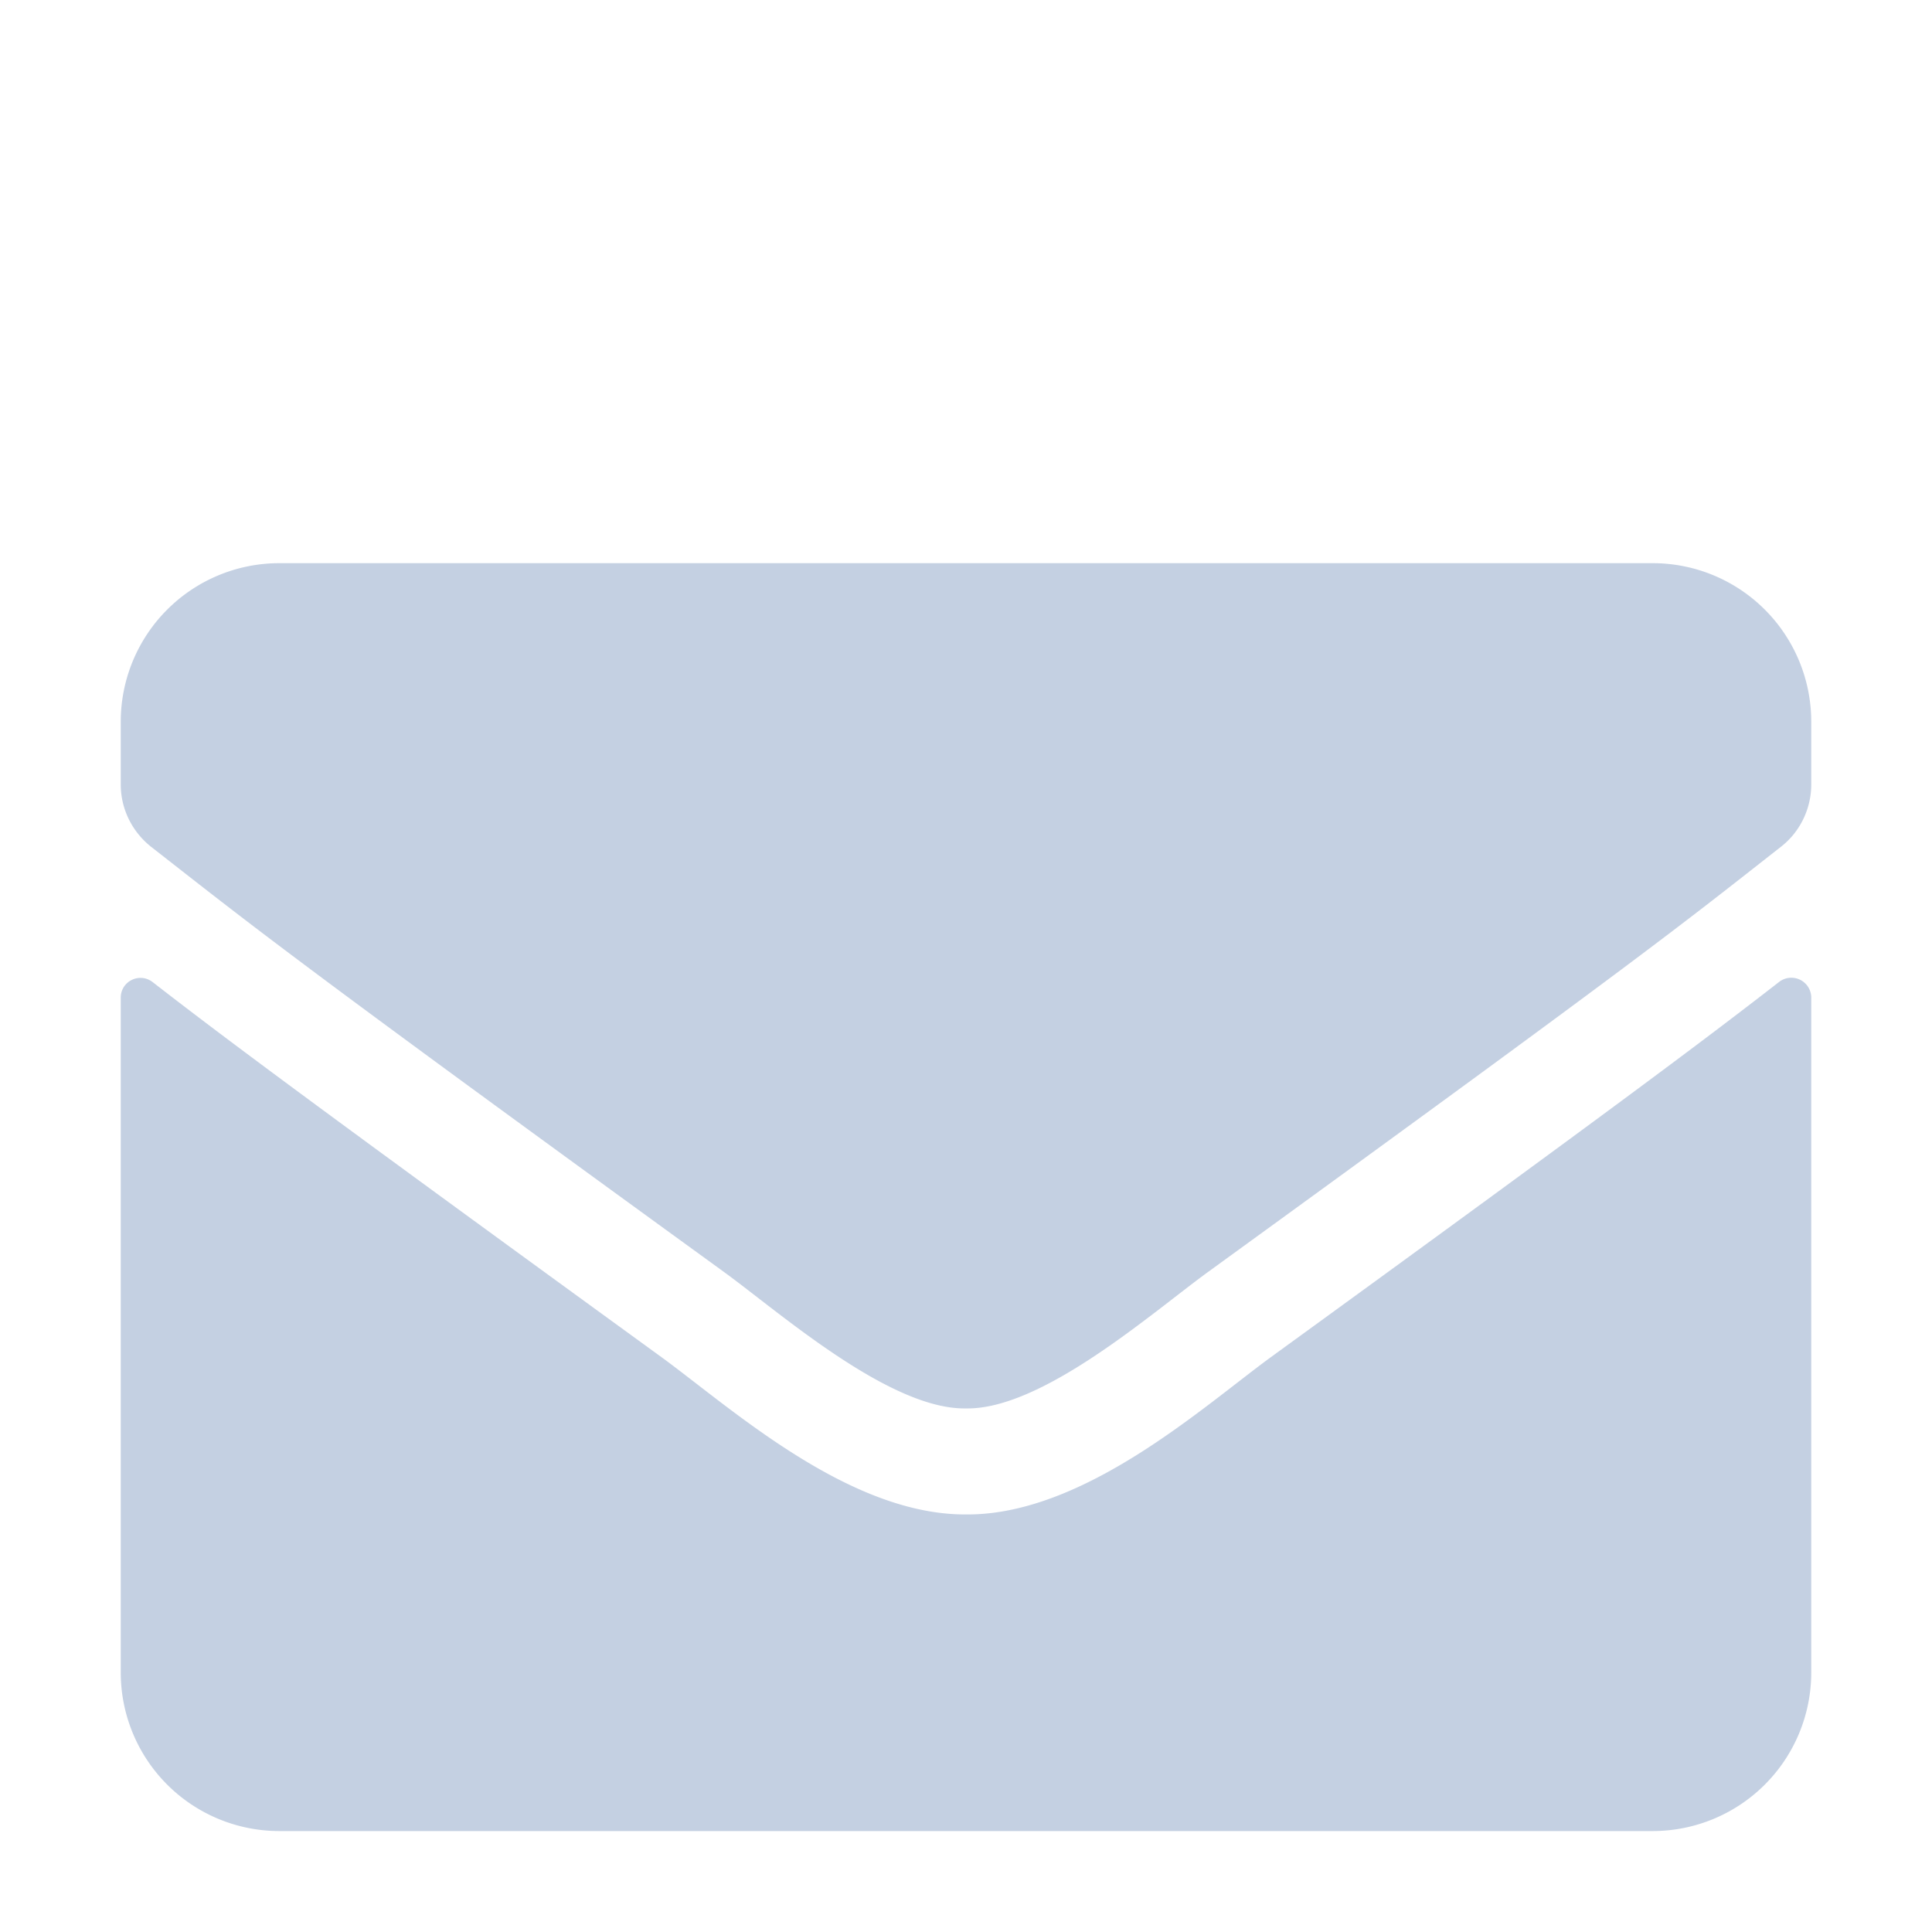 <svg width="32" height="32" fill="none" xmlns="http://www.w3.org/2000/svg">
    <g filter="url(#a)">
        <path d="M29.47 12.262a.33.33 0 0 1 .53.258v11.183a2.626 2.626 0 0 1-2.625 2.625H4.625A2.626 2.626 0 0 1 2 23.703V12.525c0-.273.312-.427.53-.257 1.225.951 2.85 2.16 8.428 6.212 1.154.843 3.1 2.614 5.042 2.604 1.952.016 3.938-1.794 5.048-2.604 5.578-4.052 7.197-5.266 8.422-6.218ZM16 19.328c1.269.022 3.095-1.597 4.014-2.264 7.257-5.266 7.81-5.726 9.483-7.038.317-.246.503-.63.503-1.034V7.953a2.626 2.626 0 0 0-2.625-2.625H4.625A2.626 2.626 0 0 0 2 7.953v1.04c0 .404.186.781.503 1.033 1.674 1.307 2.226 1.772 9.483 7.038.919.667 2.745 2.286 4.014 2.264Z"
              fill="url(#b)" fill-opacity=".4"/>
    </g>
    <defs>
        <linearGradient id="b" x1="30.07" y1="5.328" x2="9.924" y2="32.256" gradientUnits="userSpaceOnUse">
            <stop stop-color="#6d8bb6"/>
            <stop offset="1" stop-color="#6d8bb6"/>
        </linearGradient>
        <filter id="a" x="2" y="5.328" width="28" height="25" filterUnits="userSpaceOnUse"
                color-interpolation-filters="sRGB">
            <feFlood flood-opacity="0" result="BackgroundImageFix"/>
            <feBlend in="SourceGraphic" in2="BackgroundImageFix" result="shape"/>
            <feColorMatrix in="SourceAlpha" values="0 0 0 0 0 0 0 0 0 0 0 0 0 0 0 0 0 0 127 0" result="hardAlpha"/>
            <feOffset dy="4"/>
            <feGaussianBlur stdDeviation="2"/>
            <feComposite in2="hardAlpha" operator="arithmetic" k2="-1" k3="1"/>
            <feColorMatrix values="0 0 0 0 0 0 0 0 0 0.2 0 0 0 0 0.4 0 0 0 0.1 0"/>
            <feBlend in2="shape" result="effect1_innerShadow_356_3260"/>
        </filter>
    </defs>
</svg>